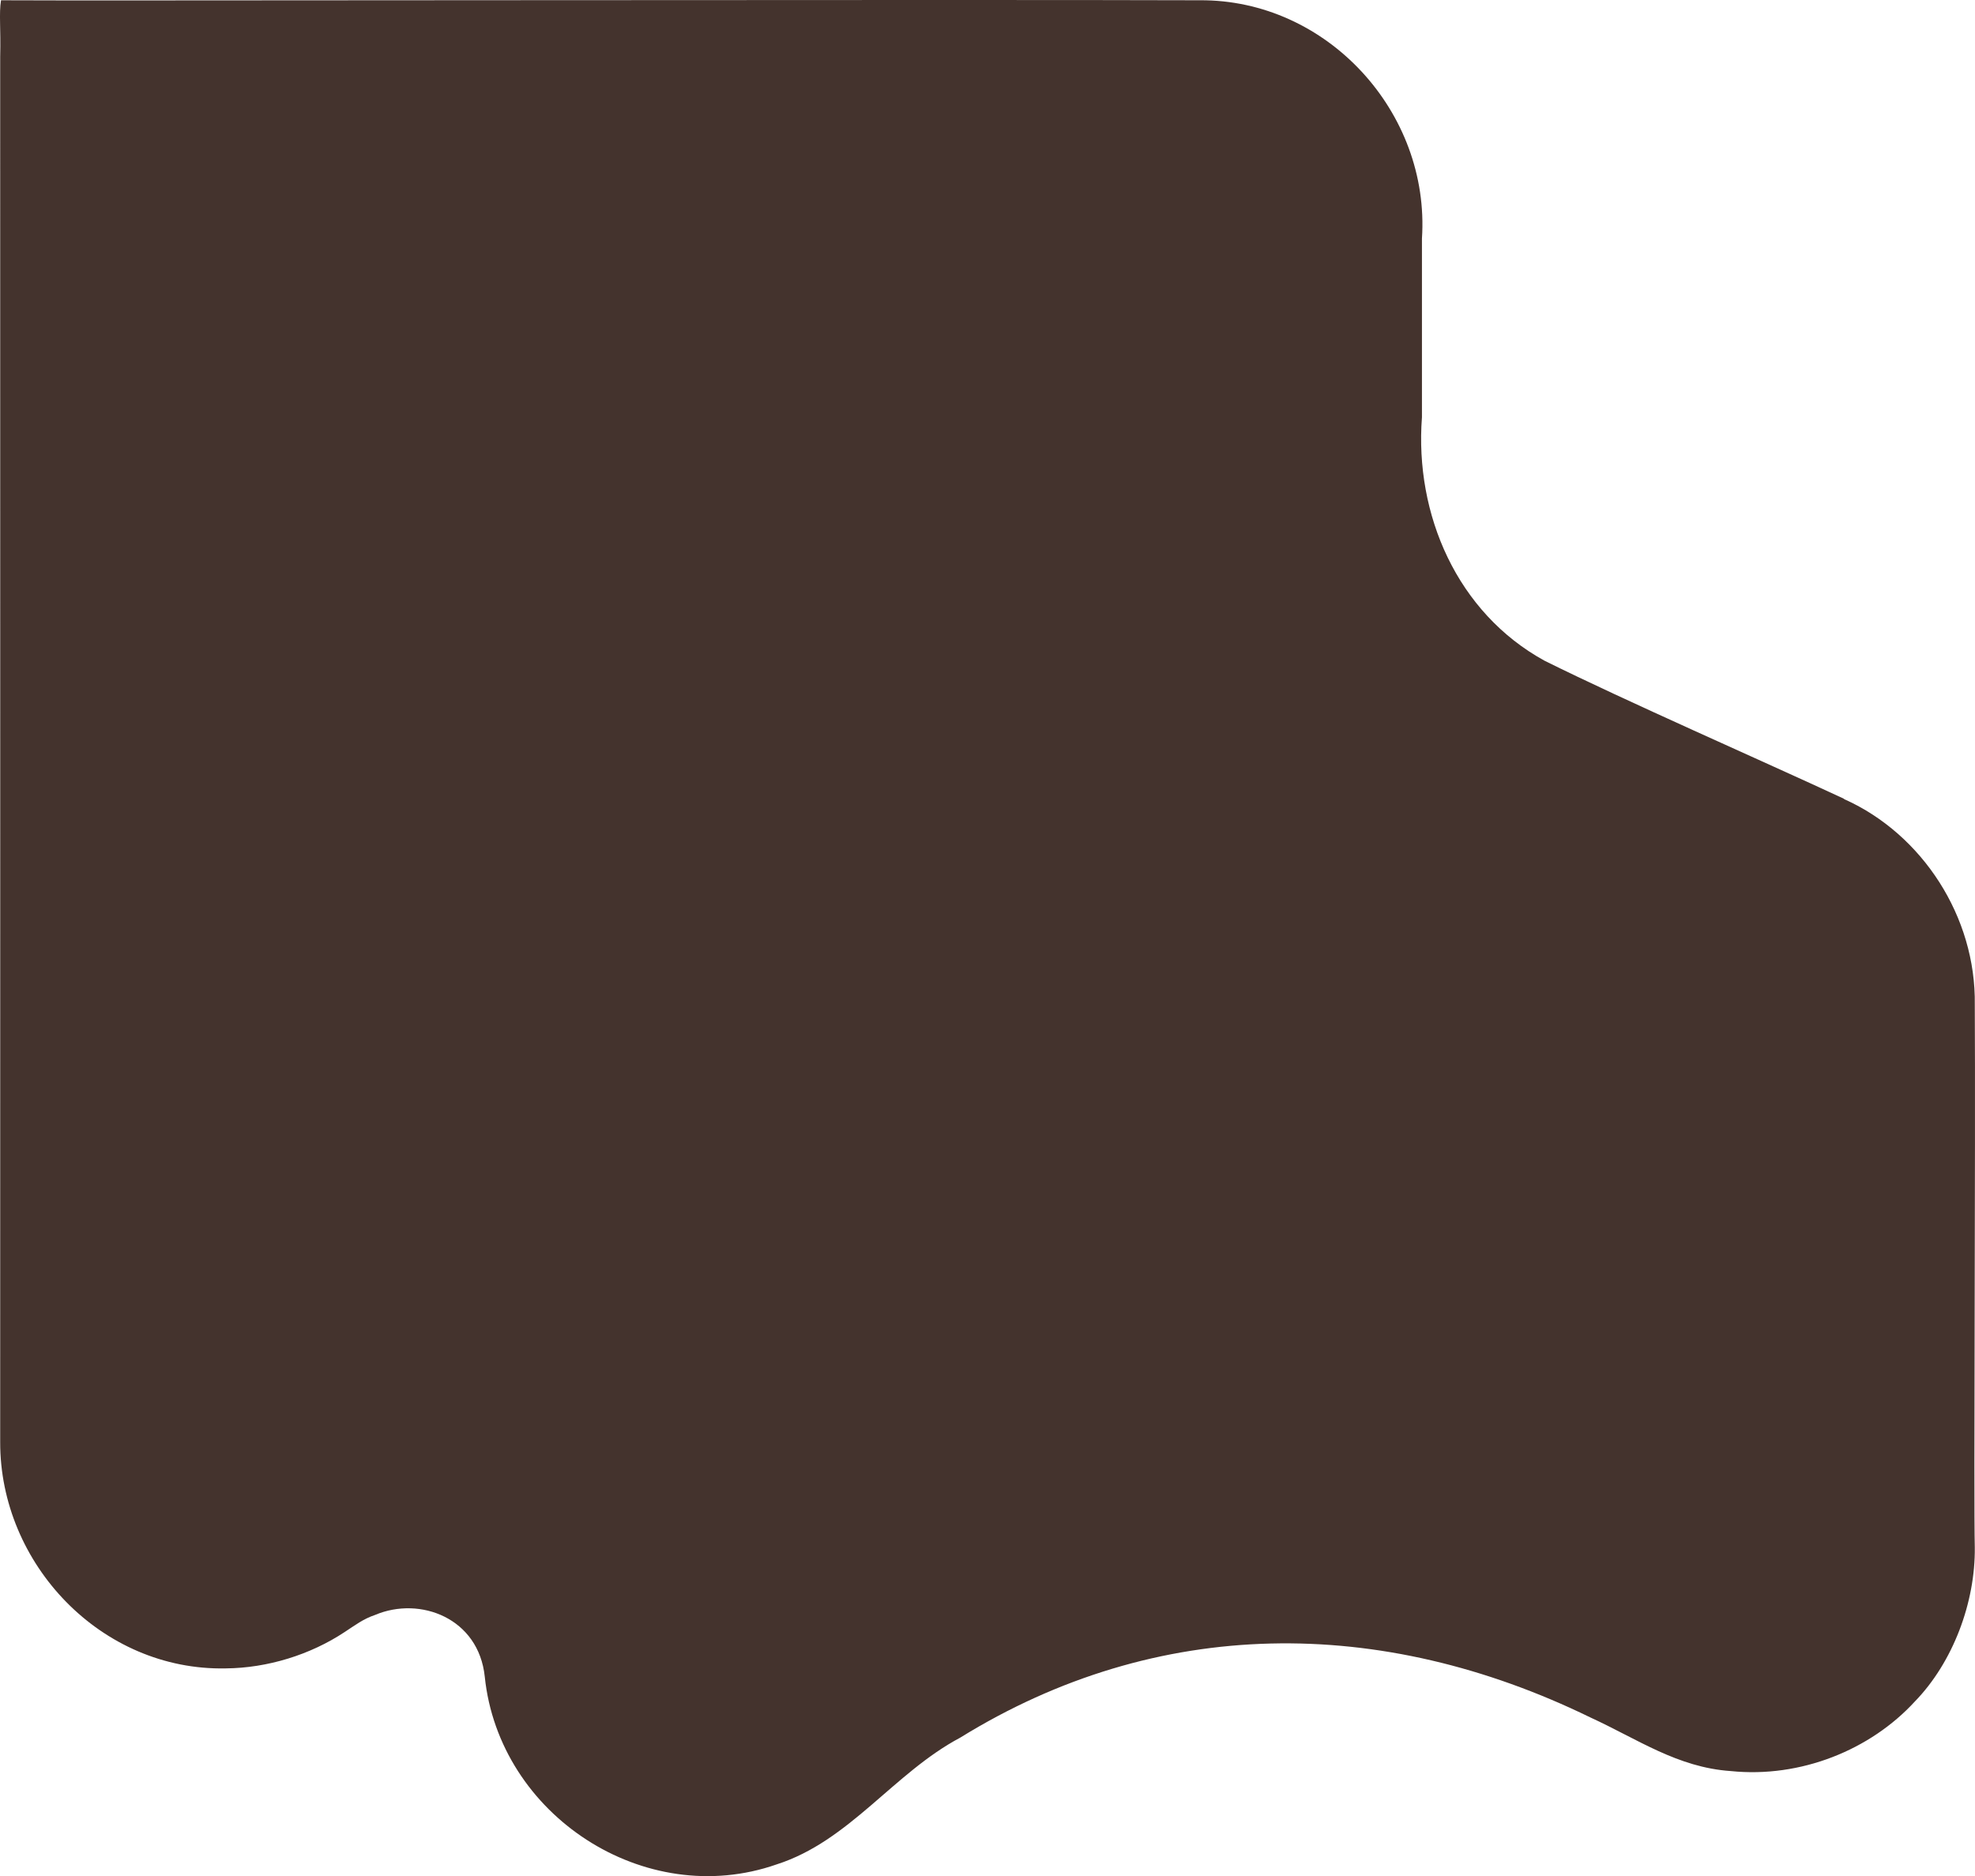 <svg xmlns="http://www.w3.org/2000/svg" width="681" height="647" viewBox="0 0 681 647" fill="none"><path d="M635.768 275.435C607.162 262.132 560.946 241.935 532.583 227.861C502.435 211.314 487.747 177.448 490.303 143.908C490.303 126.874 490.303 100.106 490.303 82.26C493.184 38.742 457.599 -0.233 413.655 0.091C338.467 -0.192 14.995 0.294 0.347 0.091C-0.384 4.715 0.306 9.744 0.063 19.599C0.103 123.061 0.063 486.86 0.063 497.243C-0.059 539.301 34.877 576.248 77.847 575.356C92.251 575.234 107.021 570.651 118.829 562.824C122.562 560.39 125.199 558.322 129.379 556.903C144.838 550.373 165.059 558.006 167.155 578.236C172.105 626.012 222.338 658.823 267.743 642.965C292.9 634.935 308.116 611.452 331.082 599.244C399.047 557.227 476.101 557.024 548.367 592.268C564.638 599.731 578.393 609.505 596.774 610.763C620.836 613.237 644.938 603.503 660.317 586.712C673.341 573.288 681.173 552.644 680.929 533.501C680.523 518.049 681.213 395.768 680.929 346.451C681.376 316.154 662.792 287.683 636.093 275.678L635.727 275.475L635.768 275.435Z" fill="#44332D"></path></svg>